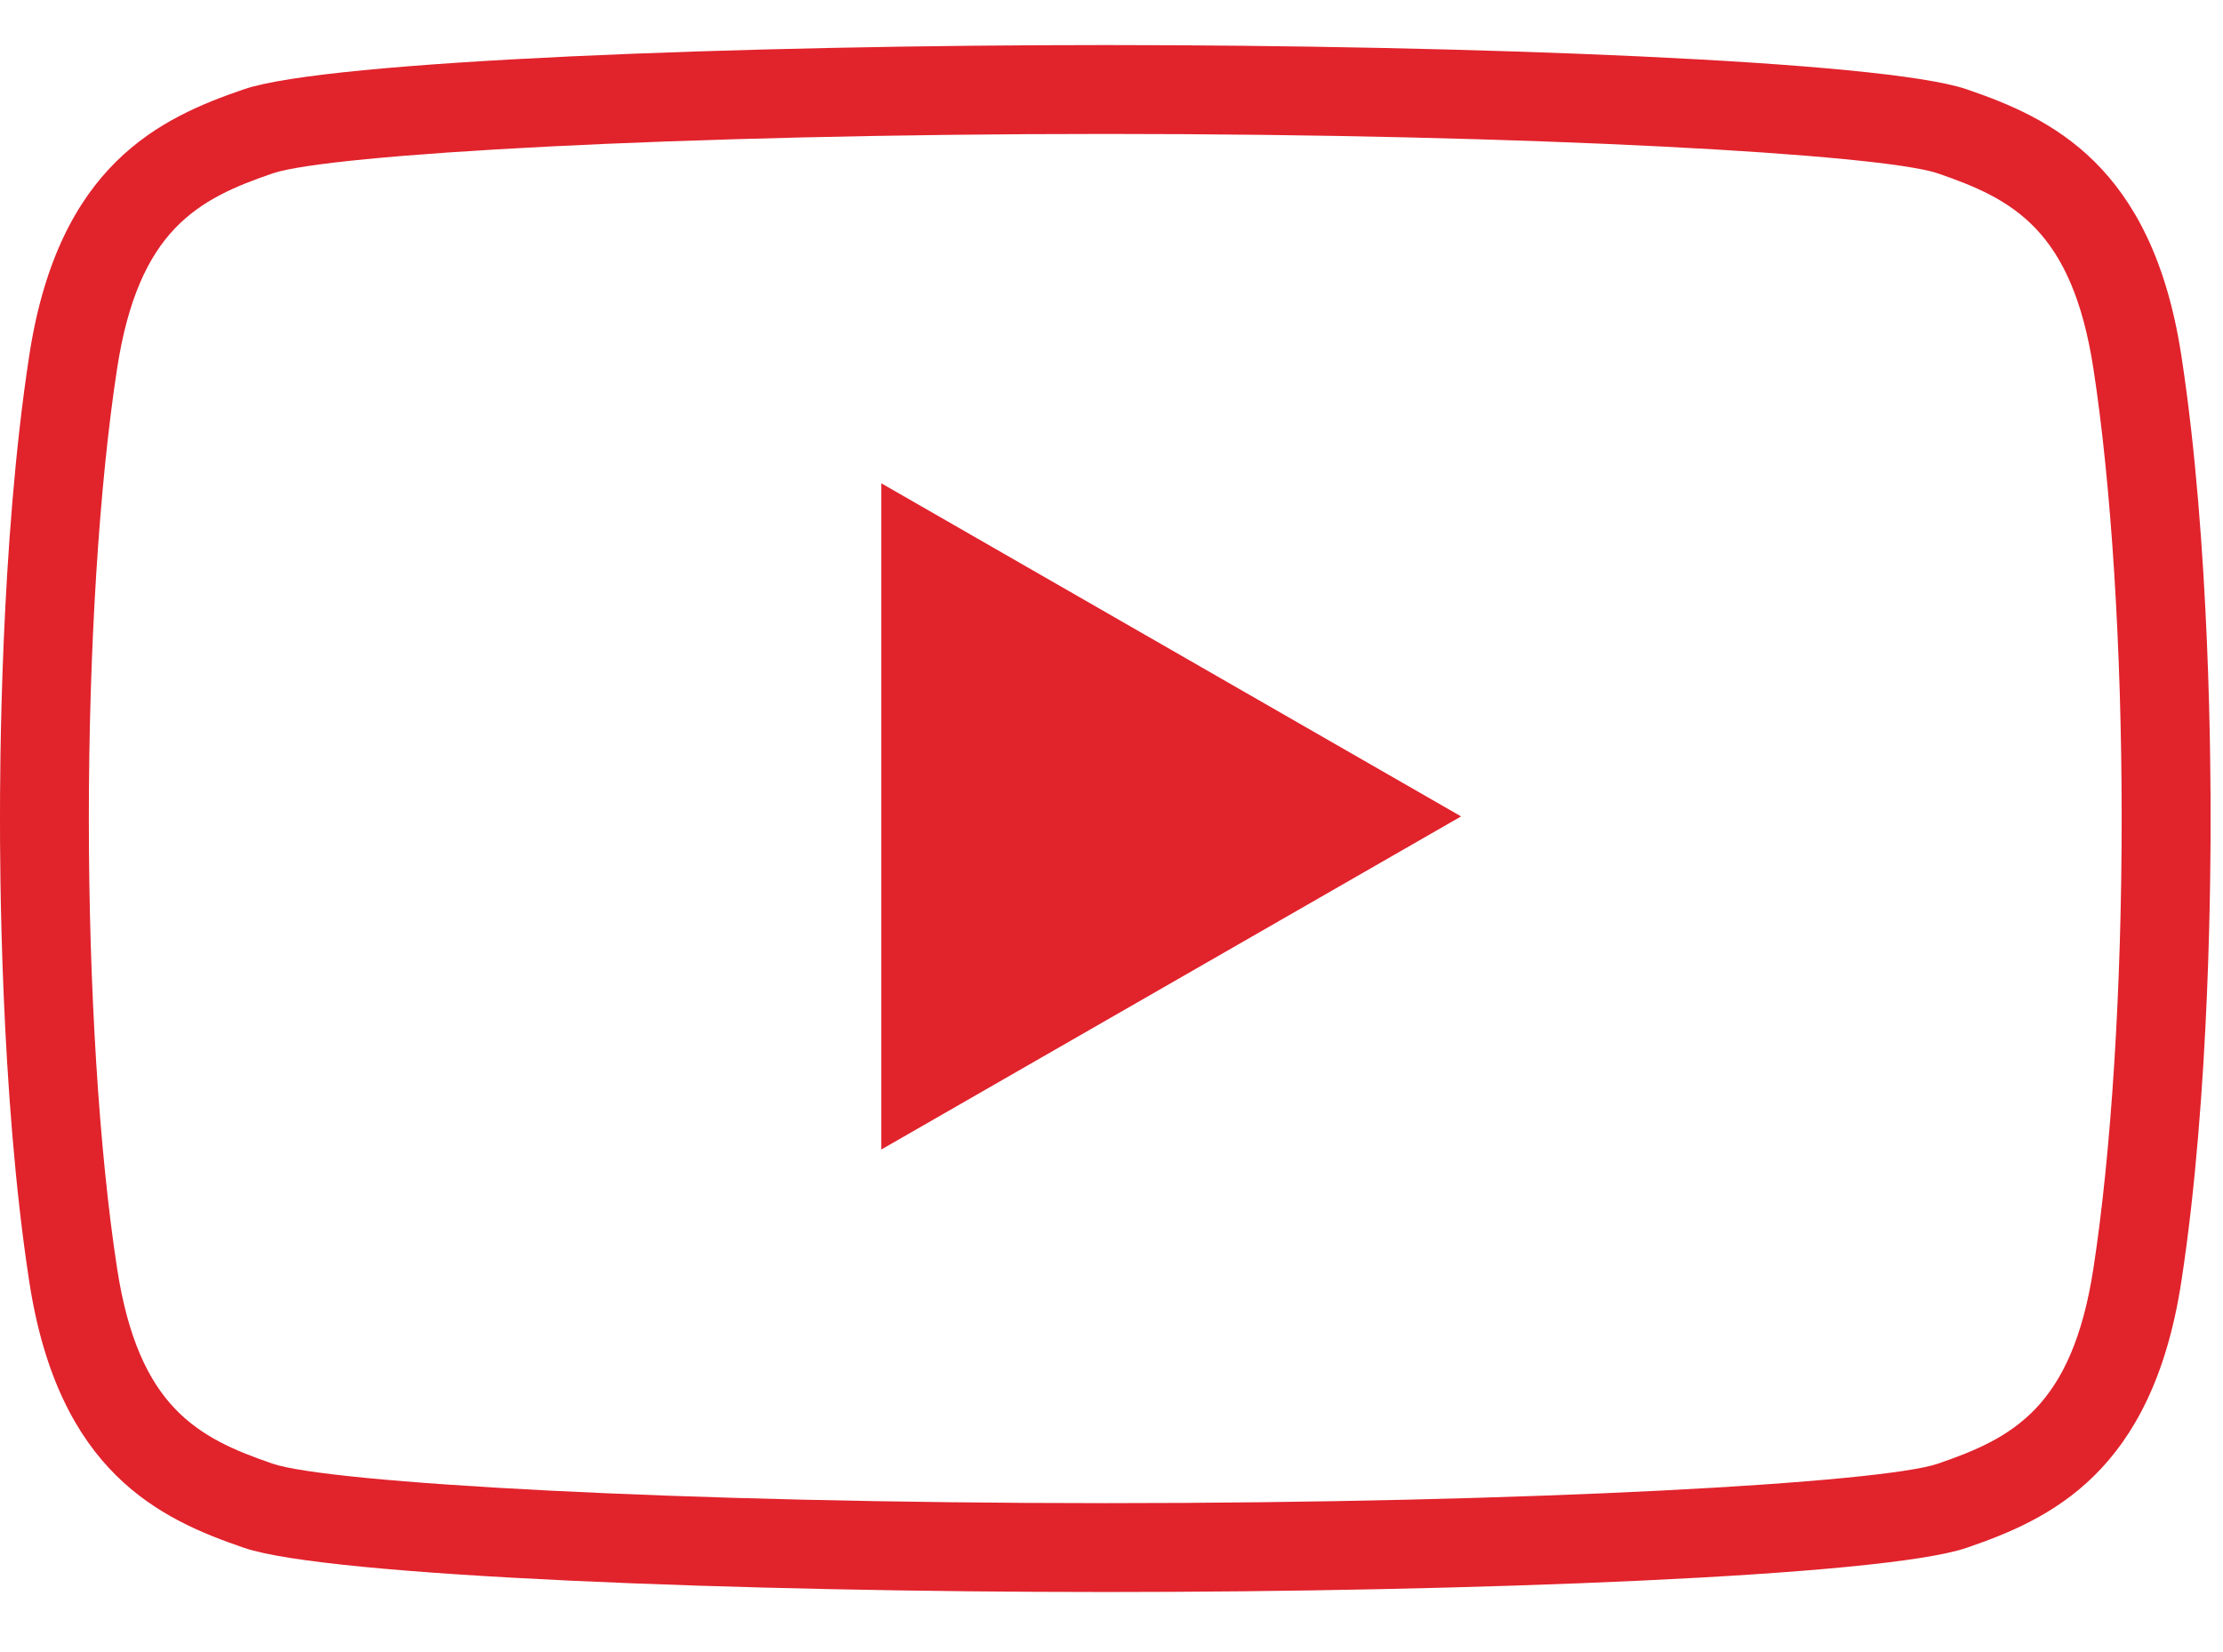 <svg xmlns="http://www.w3.org/2000/svg" width="148" height="110" viewBox="0 0 148 110" fill="none"><g clip-path="url(#clip0_49_51)"><g clip-path="url(#clip1_49_51)"><path d="M145.221 23.637C143.269 10.968 136.514 7.852 130.922 5.941 125.33 4.03 97.582 3 73.587 3 49.592 3 21.841 4.03 16.25 5.941 10.657 7.852 3.906 10.968 1.953 23.637.0 36.31.0 51.716.0 54.5S0 72.69 1.953 85.363C3.906 98.032 10.66 101.148 16.252 103.059 21.845 104.97 49.592 106 73.587 106c23.995.0 51.743-1.03 57.335-2.941s12.347-5.027 14.299-17.696c1.953-12.669 1.953-28.078 1.953-30.863s0-18.19-1.953-30.863zM139.372 84.46C137.946 93.706 134.008 95.748 129.007 97.458 125.3 98.724 102.145 100.082 73.584 100.082 45.023 100.082 21.868 98.727 18.161 97.458c-5-1.71-8.938-3.752-10.364-12.998C6.601 76.694 5.915 65.773 5.915 54.5 5.915 43.227 6.601 32.306 7.796 24.54 9.222 15.294 13.161 13.252 18.161 11.542c3.707-1.266 26.863-2.624 55.423-2.624 28.561.0 51.716 1.355 55.423 2.624C134.008 13.252 137.946 15.294 139.372 24.54 140.567 32.306 141.254 43.227 141.254 54.5 141.254 65.773 140.567 76.694 139.372 84.46z" fill="#e1232c"/><path d="M58.675 32.179V54.358 76.537L97.275 54.358 58.675 32.179z" fill="#e1232c"/></g></g><defs><clipPath id="clip0_49_51"><rect width="147.17" height="110" fill="#fff"/></clipPath><clipPath id="clip1_49_51"><rect width="147.174" height="103" fill="#fff" transform="translate(0 3)"/></clipPath></defs></svg>